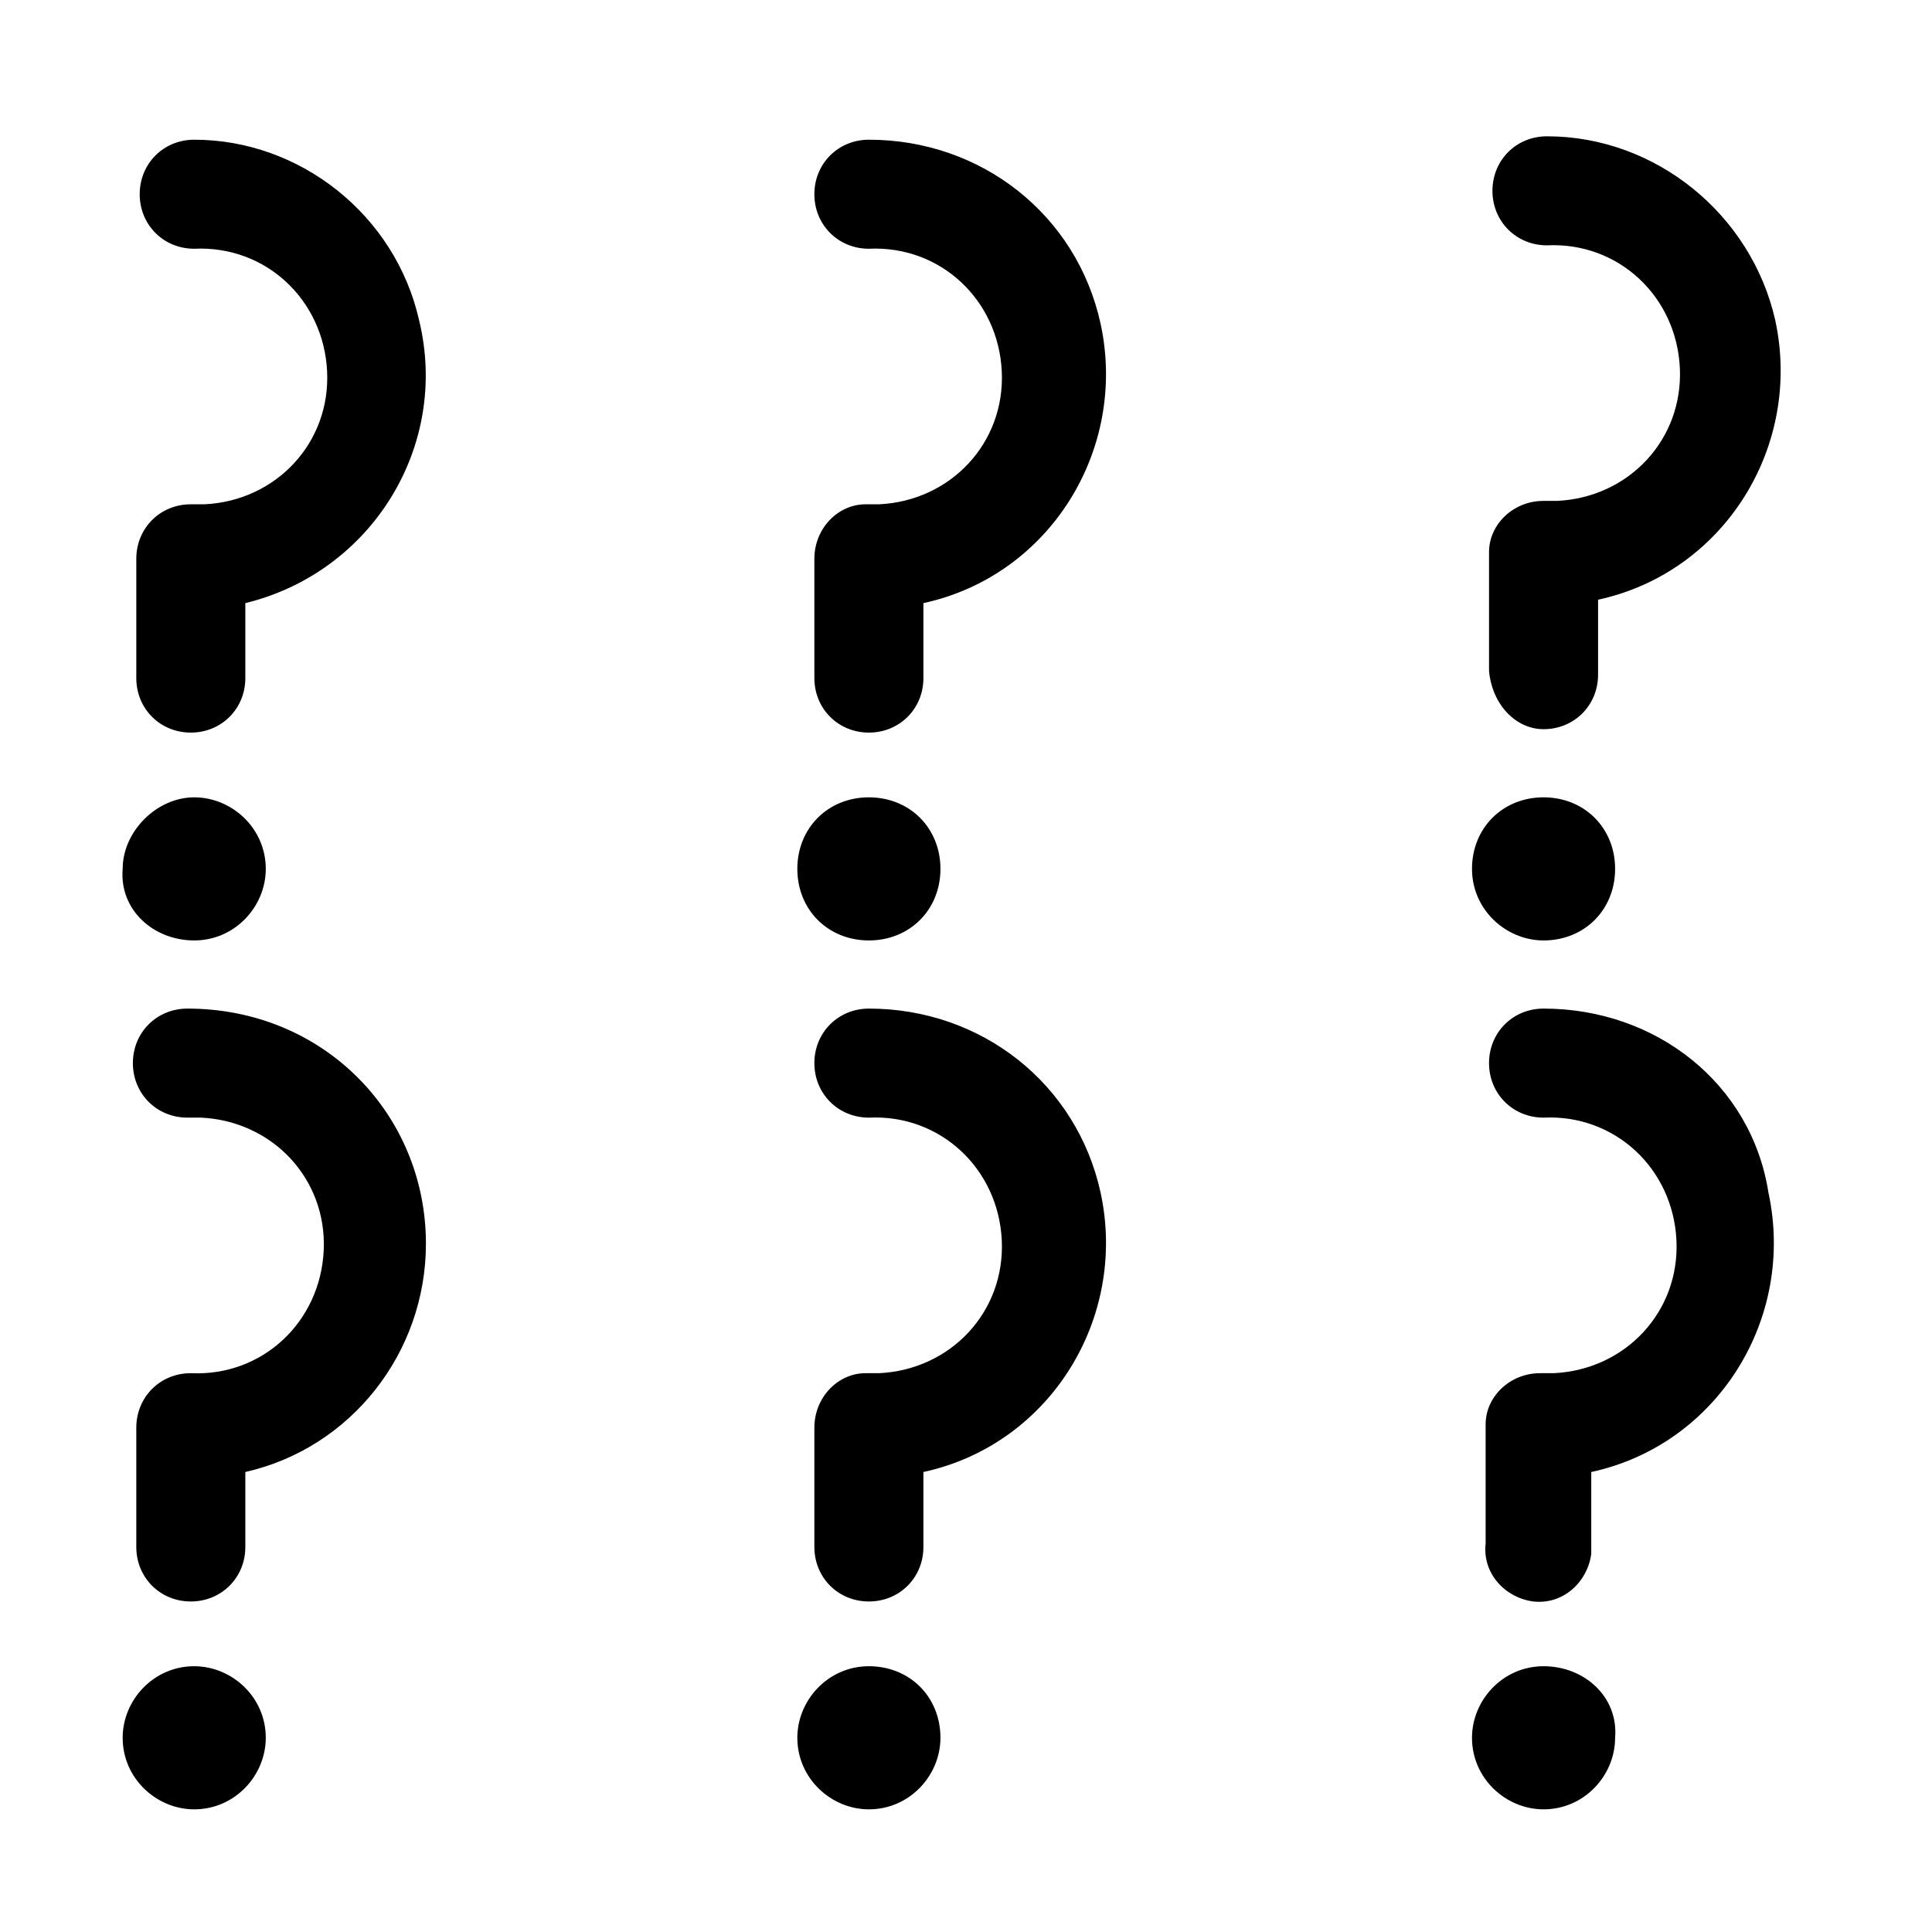 <?xml version="1.0" encoding="utf-8"?>
<!-- Generator: Adobe Illustrator 25.0.1, SVG Export Plug-In . SVG Version: 6.00 Build 0)  -->
<svg version="1.1" id="Outline_stroke" xmlns="http://www.w3.org/2000/svg" xmlns:xlink="http://www.w3.org/1999/xlink" x="0px"
	 y="0px" viewBox="0 0 56.7 56.7" style="enable-background:new 0 0 56.7 56.7;" xml:space="preserve">
<path d="M12.5,36.5c0,3.2-2.2,6-5.3,6.7v2.2c0,0.9-0.7,1.6-1.6,1.6s-1.6-0.7-1.6-1.6v-3.5c0-0.9,0.7-1.6,1.6-1.6c0,0,0,0,0,0
	c2.1,0.1,3.8-1.5,3.9-3.6s-1.5-3.8-3.6-3.9c-0.1,0-0.3,0-0.4,0c-0.9,0-1.6-0.7-1.6-1.6c0-0.9,0.7-1.6,1.6-1.6
	C9.5,29.6,12.5,32.7,12.5,36.5z M5.7,4.1c-0.9,0-1.6,0.7-1.6,1.6s0.7,1.6,1.6,1.6c2.1-0.1,3.8,1.5,3.9,3.6s-1.5,3.8-3.6,3.9
	c-0.1,0-0.3,0-0.4,0c-0.9,0-1.6,0.7-1.6,1.6v3.5c0,0.9,0.7,1.6,1.6,1.6s1.6-0.7,1.6-1.6v-2.2c3.7-0.9,6-4.6,5.1-8.3
	C11.6,6.3,8.8,4.1,5.7,4.1z M25.5,29.6c-0.9,0-1.6,0.7-1.6,1.6c0,0.9,0.7,1.6,1.6,1.6c2.1-0.1,3.8,1.5,3.9,3.6
	c0.1,2.1-1.5,3.8-3.6,3.9c-0.1,0-0.3,0-0.4,0c-0.8,0-1.5,0.7-1.5,1.6v3.5c0,0.9,0.7,1.6,1.6,1.6c0.9,0,1.6-0.7,1.6-1.6c0,0,0,0,0,0
	v-2.2c3.7-0.8,6-4.5,5.2-8.2C31.6,31.8,28.8,29.6,25.5,29.6L25.5,29.6z M25.5,4.1c-0.9,0-1.6,0.7-1.6,1.6s0.7,1.6,1.6,1.6
	c2.1-0.1,3.8,1.5,3.9,3.6c0.1,2.1-1.5,3.8-3.6,3.9c-0.1,0-0.3,0-0.4,0c-0.8,0-1.5,0.7-1.5,1.6v3.5c0,0.9,0.7,1.6,1.6,1.6
	c0.9,0,1.6-0.7,1.6-1.6c0,0,0,0,0,0v-2.2c3.7-0.8,6-4.5,5.2-8.2C31.6,6.3,28.8,4.1,25.5,4.1z M45.3,29.6c-0.9,0-1.6,0.7-1.6,1.6
	c0,0.9,0.7,1.6,1.6,1.6c2.1-0.1,3.8,1.5,3.9,3.6c0.1,2.1-1.5,3.8-3.6,3.9c-0.1,0-0.3,0-0.4,0c-0.9,0-1.6,0.7-1.6,1.5c0,0,0,0,0,0
	v3.5c-0.1,0.9,0.6,1.6,1.4,1.7c0.9,0.1,1.6-0.6,1.7-1.4c0-0.1,0-0.2,0-0.2v-2.2c3.7-0.8,6-4.5,5.2-8.2
	C51.4,31.8,48.6,29.6,45.3,29.6z M45.3,21.4c0.9,0,1.6-0.7,1.6-1.6c0,0,0,0,0,0v-2.2c3.7-0.8,6-4.5,5.2-8.2
	c-0.7-3.1-3.5-5.4-6.7-5.4c-0.9,0-1.6,0.7-1.6,1.6s0.7,1.6,1.6,1.6c2.1-0.1,3.8,1.5,3.9,3.6c0.1,2.1-1.5,3.8-3.6,3.9
	c-0.1,0-0.3,0-0.4,0c-0.9,0-1.6,0.7-1.6,1.5c0,0,0,0,0,0v3.5C43.8,20.7,44.5,21.4,45.3,21.4C45.3,21.4,45.3,21.4,45.3,21.4z
	 M5.7,48.9c-1.2,0-2.1,1-2.1,2.1c0,1.2,1,2.1,2.1,2.1c1.2,0,2.1-1,2.1-2.1c0,0,0,0,0,0C7.8,49.8,6.8,48.9,5.7,48.9z M5.7,27.6
	c1.2,0,2.1-1,2.1-2.1c0-1.2-1-2.1-2.1-2.1s-2.1,1-2.1,2.1c0,0,0,0,0,0C3.5,26.7,4.5,27.6,5.7,27.6z M25.5,48.9c-1.2,0-2.1,1-2.1,2.1
	c0,1.2,1,2.1,2.1,2.1c1.2,0,2.1-1,2.1-2.1c0,0,0,0,0,0C27.6,49.8,26.7,48.9,25.5,48.9z M25.5,27.6c1.2,0,2.1-0.9,2.1-2.1
	c0-1.2-0.9-2.1-2.1-2.1c-1.2,0-2.1,0.9-2.1,2.1c0,0,0,0,0,0C23.4,26.7,24.3,27.6,25.5,27.6z M45.3,48.9c-1.2,0-2.1,1-2.1,2.1
	c0,1.2,1,2.1,2.1,2.1c1.2,0,2.1-1,2.1-2.1c0,0,0,0,0,0C47.5,49.8,46.5,48.9,45.3,48.9z M45.3,27.6c1.2,0,2.1-0.9,2.1-2.1
	s-0.9-2.1-2.1-2.1c-1.2,0-2.1,0.9-2.1,2.1c0,0,0,0,0,0C43.2,26.7,44.2,27.6,45.3,27.6z"/>
</svg>
